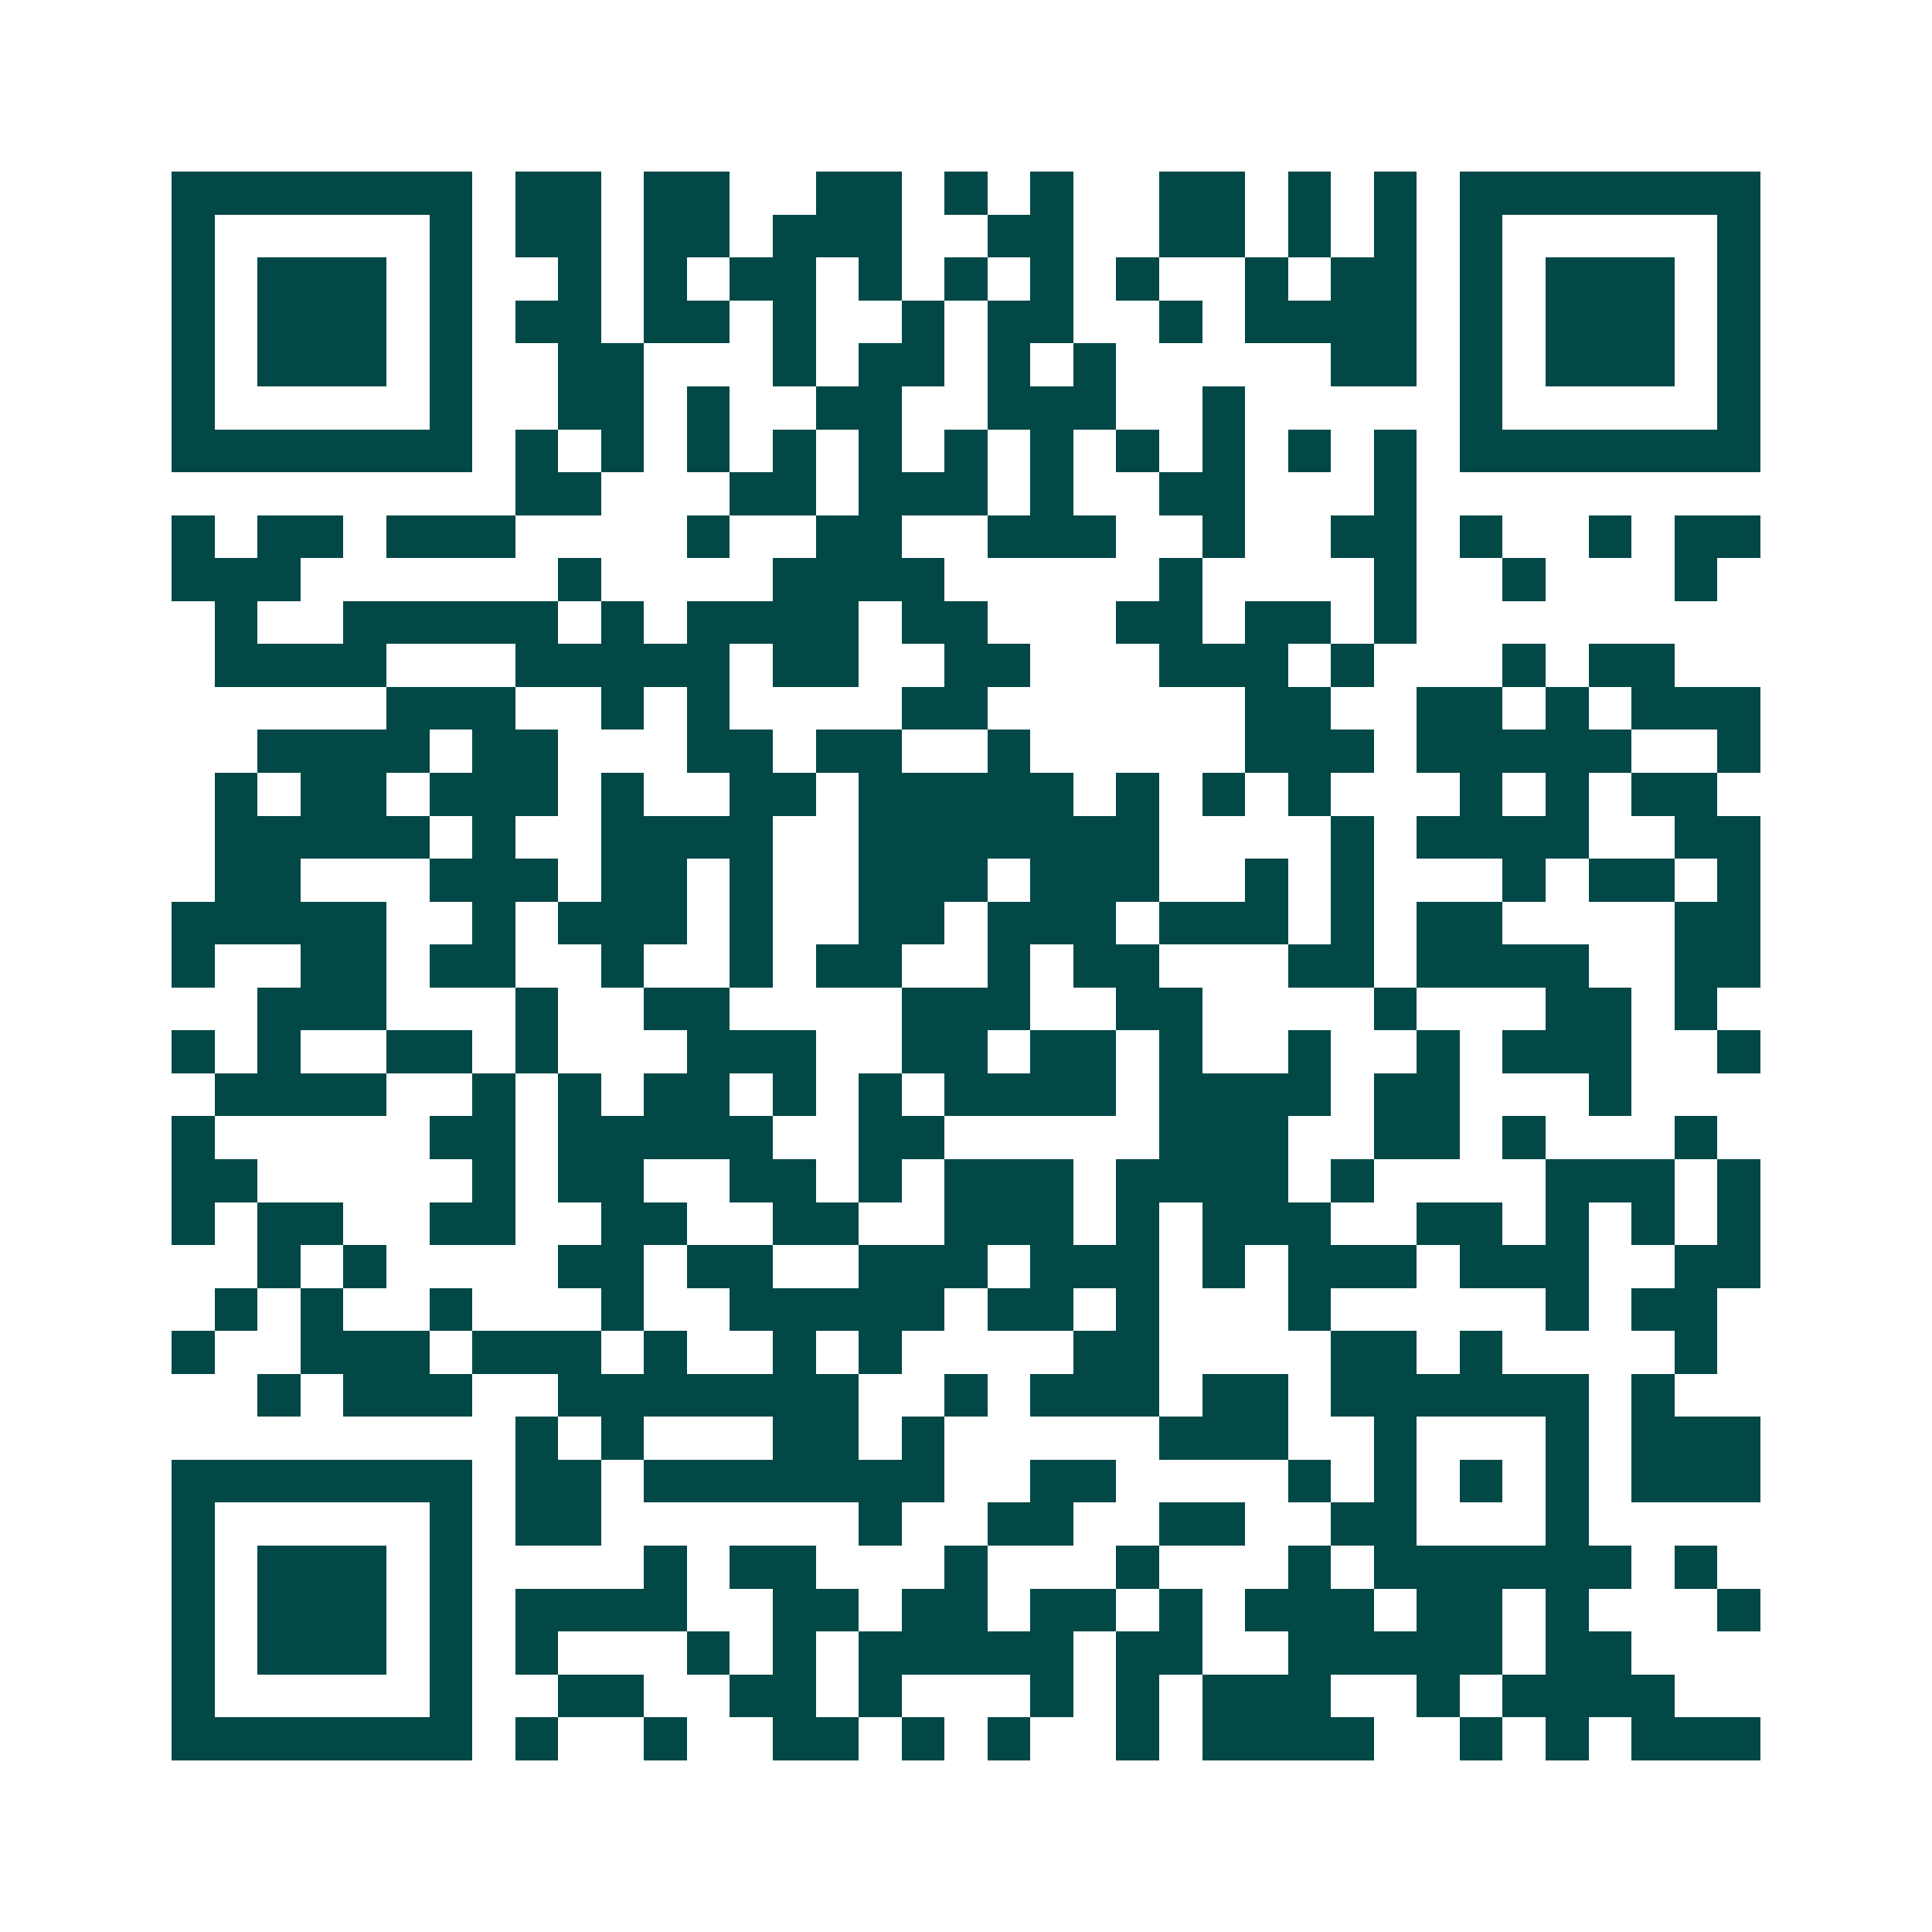 <svg xmlns="http://www.w3.org/2000/svg" width="200" height="200" viewBox="0 0 45 45" shape-rendering="crispEdges"><path fill="#ffffff" d="M0 0h45v45H0z"/><path stroke="#014847" d="M4 4.5h7m1 0h2m1 0h2m2 0h2m1 0h1m1 0h1m2 0h2m1 0h1m1 0h1m1 0h7M4 5.5h1m5 0h1m1 0h2m1 0h2m1 0h3m2 0h2m2 0h2m1 0h1m1 0h1m1 0h1m5 0h1M4 6.5h1m1 0h3m1 0h1m2 0h1m1 0h1m1 0h2m1 0h1m1 0h1m1 0h1m1 0h1m2 0h1m1 0h2m1 0h1m1 0h3m1 0h1M4 7.5h1m1 0h3m1 0h1m1 0h2m1 0h2m1 0h1m2 0h1m1 0h2m2 0h1m1 0h4m1 0h1m1 0h3m1 0h1M4 8.5h1m1 0h3m1 0h1m2 0h2m3 0h1m1 0h2m1 0h1m1 0h1m5 0h2m1 0h1m1 0h3m1 0h1M4 9.5h1m5 0h1m2 0h2m1 0h1m2 0h2m2 0h3m2 0h1m5 0h1m5 0h1M4 10.5h7m1 0h1m1 0h1m1 0h1m1 0h1m1 0h1m1 0h1m1 0h1m1 0h1m1 0h1m1 0h1m1 0h1m1 0h7M12 11.5h2m3 0h2m1 0h3m1 0h1m2 0h2m3 0h1M4 12.5h1m1 0h2m1 0h3m4 0h1m2 0h2m2 0h3m2 0h1m2 0h2m1 0h1m2 0h1m1 0h2M4 13.5h3m6 0h1m4 0h4m5 0h1m4 0h1m2 0h1m3 0h1M5 14.5h1m2 0h5m1 0h1m1 0h4m1 0h2m3 0h2m1 0h2m1 0h1M5 15.5h4m3 0h5m1 0h2m2 0h2m3 0h3m1 0h1m3 0h1m1 0h2M9 16.5h3m2 0h1m1 0h1m4 0h2m6 0h2m2 0h2m1 0h1m1 0h3M6 17.5h4m1 0h2m3 0h2m1 0h2m2 0h1m5 0h3m1 0h5m2 0h1M5 18.5h1m1 0h2m1 0h3m1 0h1m2 0h2m1 0h5m1 0h1m1 0h1m1 0h1m3 0h1m1 0h1m1 0h2M5 19.5h5m1 0h1m2 0h4m2 0h7m4 0h1m1 0h4m2 0h2M5 20.5h2m3 0h3m1 0h2m1 0h1m2 0h3m1 0h3m2 0h1m1 0h1m3 0h1m1 0h2m1 0h1M4 21.5h5m2 0h1m1 0h3m1 0h1m2 0h2m1 0h3m1 0h3m1 0h1m1 0h2m4 0h2M4 22.5h1m2 0h2m1 0h2m2 0h1m2 0h1m1 0h2m2 0h1m1 0h2m3 0h2m1 0h4m2 0h2M6 23.5h3m3 0h1m2 0h2m4 0h3m2 0h2m4 0h1m3 0h2m1 0h1M4 24.5h1m1 0h1m2 0h2m1 0h1m3 0h3m2 0h2m1 0h2m1 0h1m2 0h1m2 0h1m1 0h3m2 0h1M5 25.5h4m2 0h1m1 0h1m1 0h2m1 0h1m1 0h1m1 0h4m1 0h4m1 0h2m3 0h1M4 26.5h1m5 0h2m1 0h5m2 0h2m5 0h3m2 0h2m1 0h1m3 0h1M4 27.5h2m5 0h1m1 0h2m2 0h2m1 0h1m1 0h3m1 0h4m1 0h1m4 0h3m1 0h1M4 28.5h1m1 0h2m2 0h2m2 0h2m2 0h2m2 0h3m1 0h1m1 0h3m2 0h2m1 0h1m1 0h1m1 0h1M6 29.5h1m1 0h1m4 0h2m1 0h2m2 0h3m1 0h3m1 0h1m1 0h3m1 0h3m2 0h2M5 30.5h1m1 0h1m2 0h1m3 0h1m2 0h5m1 0h2m1 0h1m3 0h1m5 0h1m1 0h2M4 31.5h1m2 0h3m1 0h3m1 0h1m2 0h1m1 0h1m4 0h2m4 0h2m1 0h1m4 0h1M6 32.5h1m1 0h3m2 0h7m2 0h1m1 0h3m1 0h2m1 0h6m1 0h1M12 33.5h1m1 0h1m3 0h2m1 0h1m5 0h3m2 0h1m3 0h1m1 0h3M4 34.5h7m1 0h2m1 0h7m2 0h2m4 0h1m1 0h1m1 0h1m1 0h1m1 0h3M4 35.5h1m5 0h1m1 0h2m6 0h1m2 0h2m2 0h2m2 0h2m3 0h1M4 36.5h1m1 0h3m1 0h1m4 0h1m1 0h2m3 0h1m3 0h1m3 0h1m1 0h6m1 0h1M4 37.5h1m1 0h3m1 0h1m1 0h4m2 0h2m1 0h2m1 0h2m1 0h1m1 0h3m1 0h2m1 0h1m3 0h1M4 38.5h1m1 0h3m1 0h1m1 0h1m3 0h1m1 0h1m1 0h5m1 0h2m2 0h5m1 0h2M4 39.5h1m5 0h1m2 0h2m2 0h2m1 0h1m3 0h1m1 0h1m1 0h3m2 0h1m1 0h4M4 40.5h7m1 0h1m2 0h1m2 0h2m1 0h1m1 0h1m2 0h1m1 0h4m2 0h1m1 0h1m1 0h3"/></svg>
